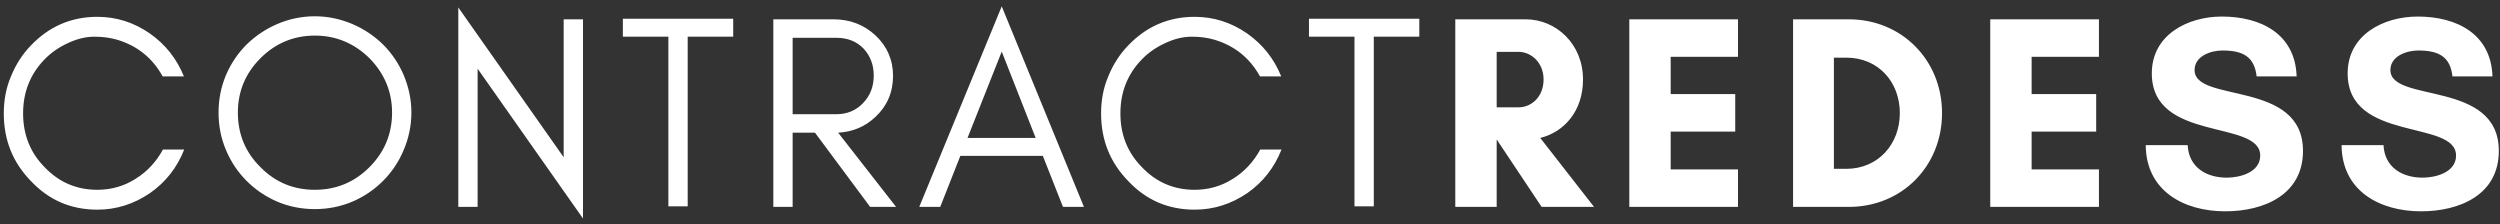 <svg xmlns="http://www.w3.org/2000/svg" width="290" height="26" viewBox="0 0 290 26" fill="none"><rect x="0" y="0" width="290" height="26" fill="#333333" stroke="none"/><path d="M21.368 17.344C20.536 19.456 19.224 21.12 17.4 22.4C15.512 23.68 13.496 24.32 11.288 24.32C8.248 24.32 5.688 23.232 3.576 20.992C1.464 18.816 0.44 16.224 0.44 13.152C0.44 11.648 0.696 10.208 1.272 8.864C1.816 7.52 2.584 6.304 3.576 5.28C5.688 3.072 8.248 1.952 11.288 1.952C13.496 1.952 15.512 2.592 17.368 3.872C19.192 5.152 20.504 6.816 21.336 8.864H18.872C17.688 6.72 15.928 5.312 13.592 4.608C12.824 4.384 11.96 4.256 10.968 4.256C9.944 4.256 8.92 4.512 7.896 4.992C6.84 5.472 5.912 6.112 5.144 6.912C3.48 8.64 2.68 10.72 2.68 13.152C2.68 15.584 3.48 17.664 5.144 19.36C6.84 21.152 8.888 22.016 11.288 22.016C12.888 22.016 14.392 21.6 15.736 20.736C17.08 19.904 18.136 18.752 18.904 17.344H21.368ZM45.48 13.056C45.48 10.624 44.584 8.512 42.856 6.752C41.096 5.024 38.984 4.128 36.52 4.128C34.056 4.128 31.945 5.024 30.216 6.752C28.456 8.512 27.593 10.624 27.593 13.056C27.593 15.552 28.456 17.664 30.216 19.392C31.945 21.152 34.056 22.016 36.52 22.016C38.984 22.016 41.096 21.152 42.856 19.392C44.584 17.664 45.48 15.552 45.48 13.056ZM47.721 13.056C47.721 14.592 47.401 16.064 46.825 17.408C46.248 18.784 45.449 19.968 44.425 20.992C43.401 22.016 42.217 22.816 40.873 23.392C39.496 23.968 38.056 24.256 36.52 24.256C34.984 24.256 33.513 23.968 32.169 23.392C30.825 22.816 29.64 22.016 28.616 20.992C27.593 19.968 26.793 18.784 26.216 17.408C25.64 16.064 25.352 14.592 25.352 13.056C25.352 11.52 25.64 10.08 26.216 8.704C26.793 7.36 27.593 6.176 28.616 5.152C29.64 4.16 30.825 3.36 32.169 2.784C33.513 2.208 34.984 1.888 36.52 1.888C38.056 1.888 39.496 2.208 40.873 2.784C42.217 3.36 43.401 4.16 44.425 5.152C45.449 6.176 46.248 7.36 46.825 8.704C47.401 10.08 47.721 11.52 47.721 13.056ZM55.403 7.968V24H53.163V0.864L65.386 18.24V2.24H67.626V25.344L55.403 7.968ZM72.252 4.256V2.176H77.532H79.772H85.052V4.256H79.772V23.936H77.532V4.256H72.252ZM91.946 13.248H97.002C98.25 13.248 99.274 12.832 100.106 11.968C100.938 11.104 101.354 10.048 101.354 8.768C101.354 7.488 100.938 6.464 100.17 5.632C99.37 4.8 98.314 4.384 97.002 4.384H91.946V13.248ZM103.594 8.8C103.594 10.72 102.89 12.32 101.546 13.568C100.362 14.688 98.922 15.296 97.226 15.392L103.946 24H100.938L94.538 15.392H91.946V24H89.706V2.24H96.682C98.602 2.24 100.234 2.88 101.546 4.096C102.89 5.344 103.594 6.944 103.594 8.8ZM112.233 16H120.137L116.201 5.984L112.233 16ZM125.737 24H123.305L120.969 18.08H111.401L109.065 24H106.633L116.201 0.736L125.737 24ZM148.656 17.344C147.823 19.456 146.511 21.12 144.688 22.4C142.799 23.68 140.783 24.32 138.575 24.32C135.535 24.32 132.975 23.232 130.863 20.992C128.751 18.816 127.727 16.224 127.727 13.152C127.727 11.648 127.983 10.208 128.559 8.864C129.103 7.52 129.871 6.304 130.863 5.28C132.975 3.072 135.535 1.952 138.575 1.952C140.783 1.952 142.799 2.592 144.655 3.872C146.479 5.152 147.792 6.816 148.623 8.864H146.16C144.976 6.72 143.215 5.312 140.879 4.608C140.111 4.384 139.247 4.256 138.255 4.256C137.231 4.256 136.207 4.512 135.183 4.992C134.127 5.472 133.199 6.112 132.431 6.912C130.767 8.64 129.967 10.72 129.967 13.152C129.967 15.584 130.767 17.664 132.431 19.36C134.127 21.152 136.175 22.016 138.575 22.016C140.175 22.016 141.679 21.6 143.023 20.736C144.367 19.904 145.424 18.752 146.191 17.344H148.656ZM151.84 4.256V2.176H157.12H159.36H164.64V4.256H159.36V23.936H157.12V4.256H151.84ZM173.614 16.224V24H168.814V2.24H172.43H173.614H176.974C180.494 2.24 183.63 5.088 183.63 9.216C183.63 12.896 181.422 15.328 178.67 16L184.91 24H178.83L173.646 16.224H173.614ZM176.174 6.016H173.614V12.448H176.174C177.582 12.448 179.054 11.296 179.054 9.216C179.054 7.232 177.582 6.016 176.174 6.016ZM201.607 19.648V24H188.999V2.24H201.607V6.592H193.799V10.912H201.287V15.264H193.799V19.648H201.607ZM212.732 19.584H214.172C217.852 19.584 220.38 16.736 220.38 13.12C220.38 9.504 217.884 6.688 214.172 6.688H212.732V19.584ZM207.996 2.24H214.46C220.604 2.24 225.276 6.976 225.276 13.12C225.276 19.264 220.636 24 214.46 24H207.996V2.24ZM243.477 19.648V24H230.869V2.24H243.477V6.592H235.669V10.912H243.157V15.264H235.669V19.648H243.477ZM258.314 20.608C259.818 20.608 262.186 20 262.186 18.048C262.186 13.824 249.61 16.544 249.61 8.512C249.61 4.032 253.77 1.92 257.738 1.92C262.218 1.92 266.25 3.904 266.41 8.864H261.77C261.514 6.592 260.202 5.856 257.802 5.856C256.458 5.856 254.57 6.496 254.57 8.128C254.57 12 267.146 9.216 267.146 17.504C267.146 22.624 262.57 24.512 258.122 24.512C253.322 24.512 248.938 22.144 248.906 16.832H253.77C253.898 19.424 255.946 20.608 258.314 20.608ZM281.031 20.608C282.535 20.608 284.903 20 284.903 18.048C284.903 13.824 272.327 16.544 272.327 8.512C272.327 4.032 276.487 1.92 280.455 1.92C284.935 1.92 288.967 3.904 289.127 8.864H284.487C284.231 6.592 282.919 5.856 280.519 5.856C279.175 5.856 277.287 6.496 277.287 8.128C277.287 12 289.863 9.216 289.863 17.504C289.863 22.624 285.287 24.512 280.839 24.512C276.039 24.512 271.655 22.144 271.623 16.832H276.487C276.615 19.424 278.663 20.608 281.031 20.608Z" fill="white"></path></svg>